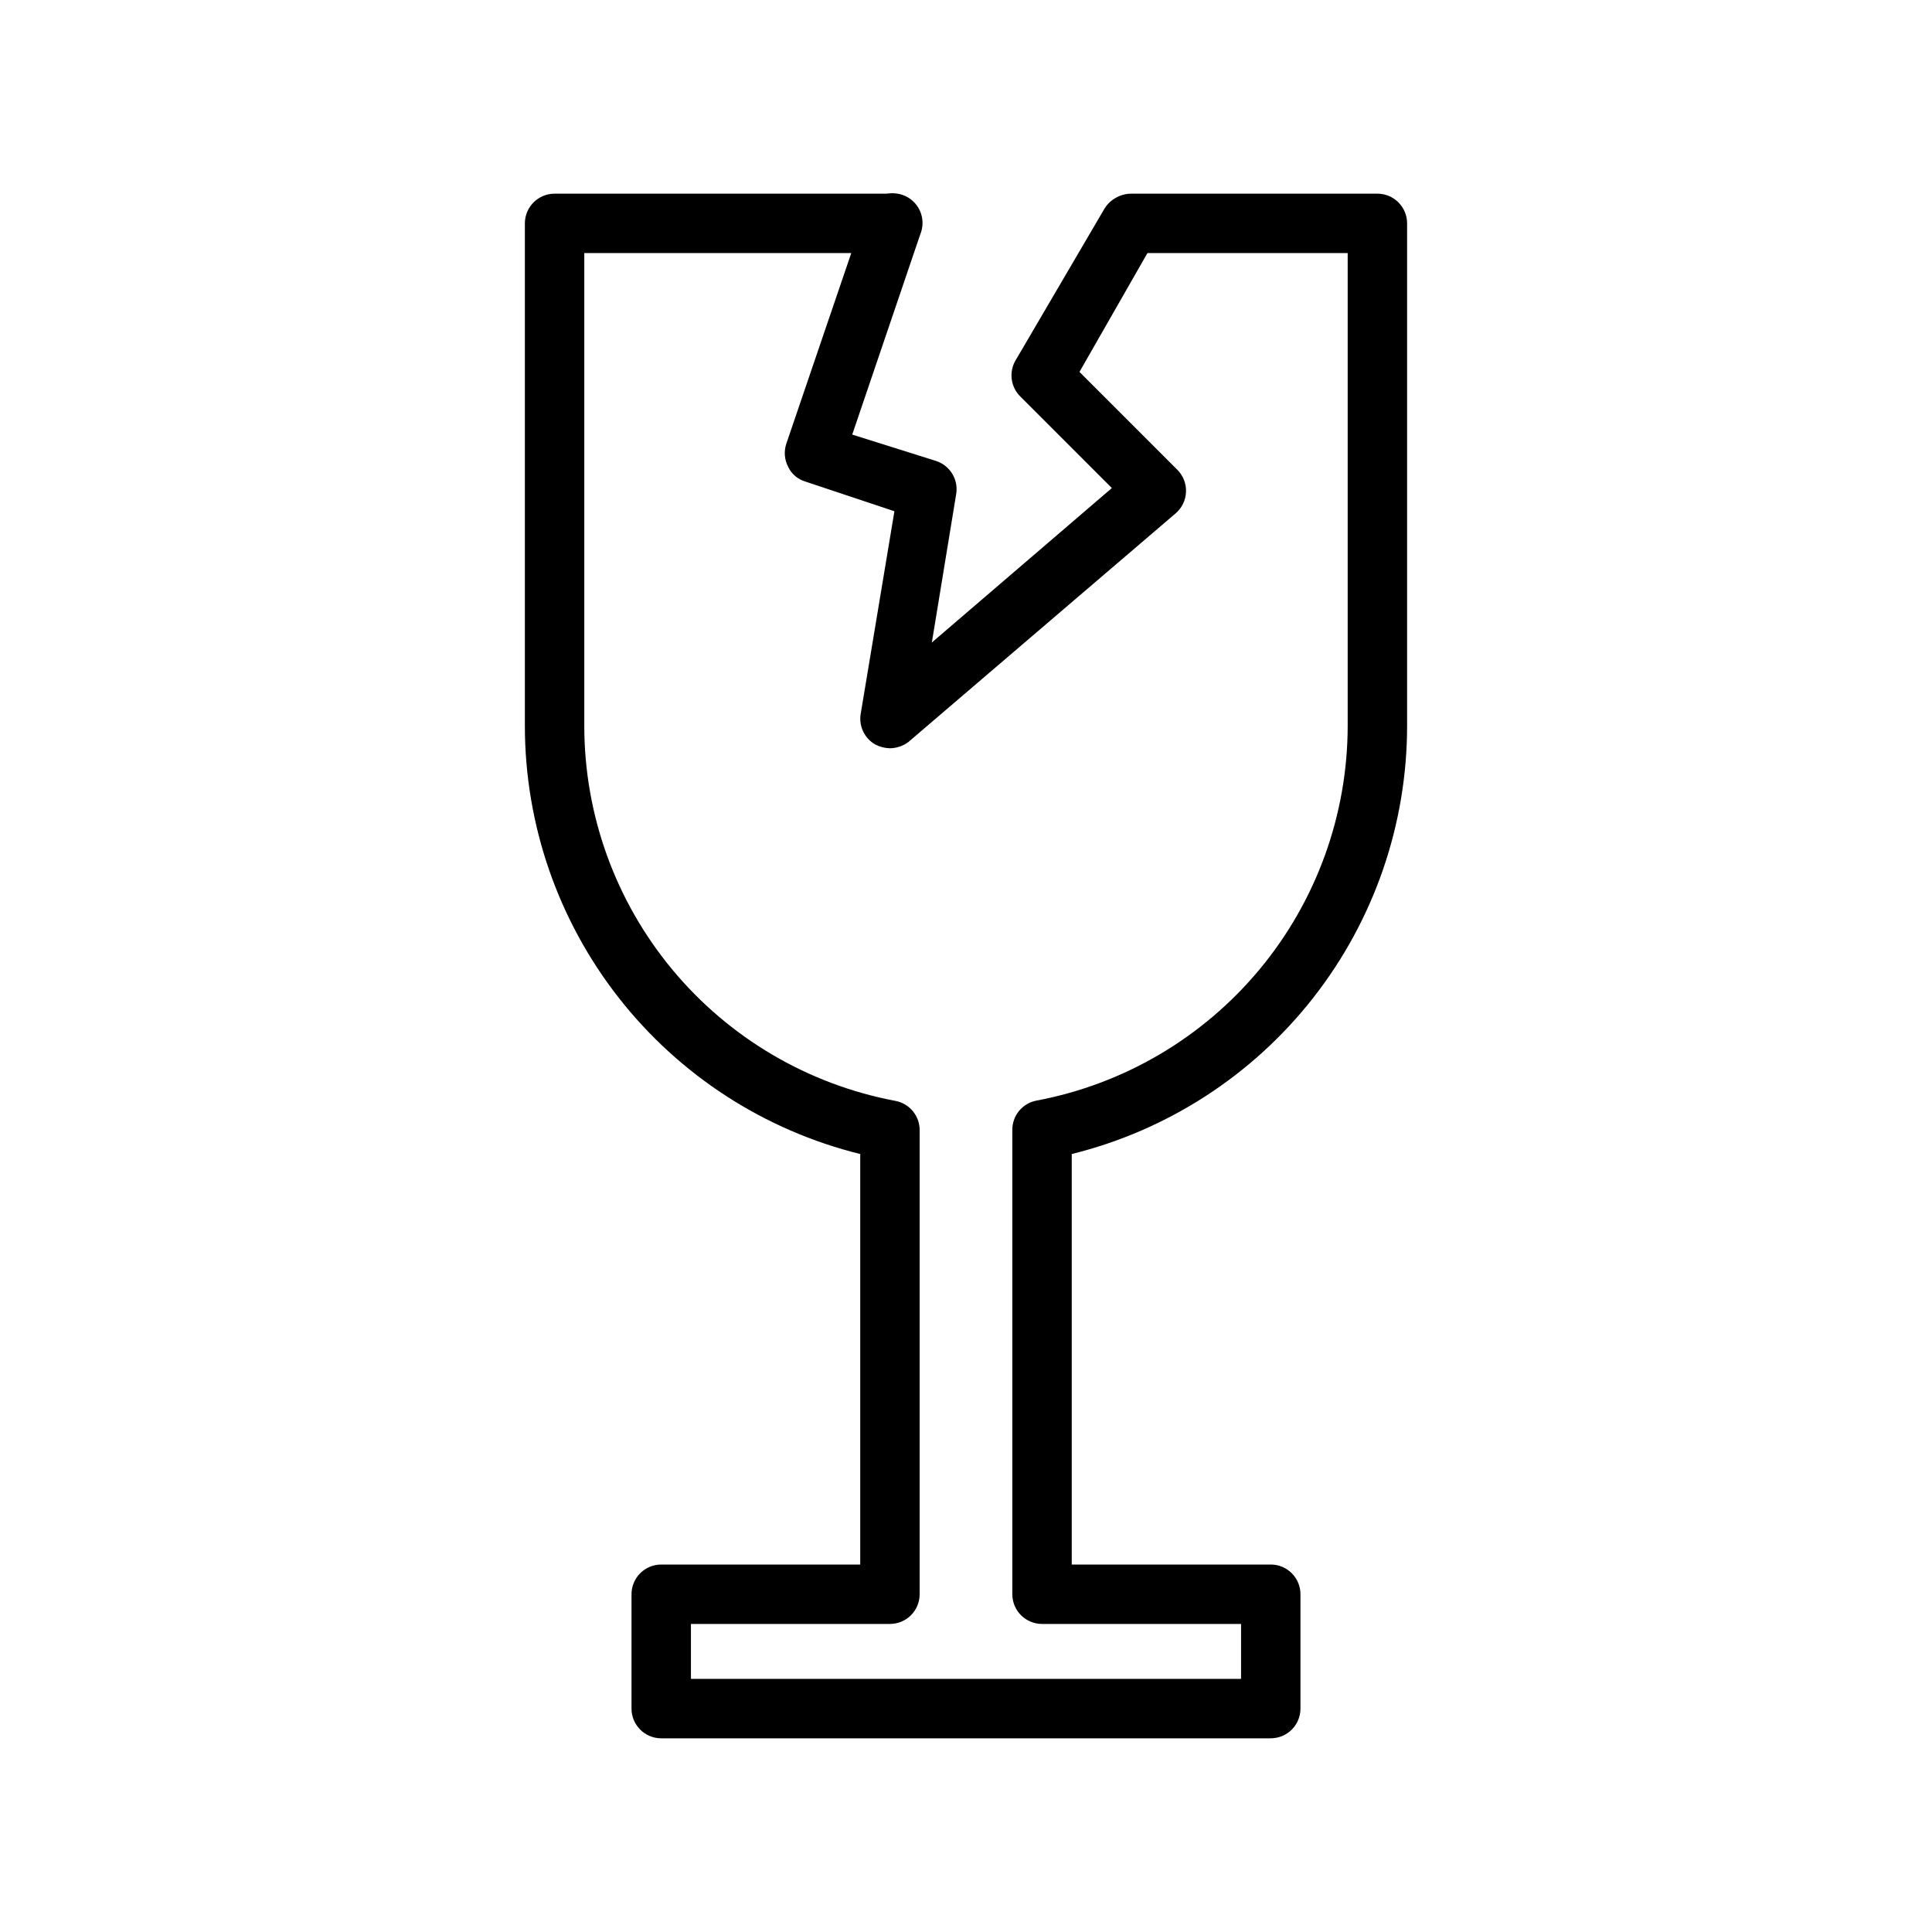 <?xml version="1.0" encoding="UTF-8"?>
<!-- Uploaded to: ICON Repo, www.iconrepo.com, Generator: ICON Repo Mixer Tools -->
<svg fill="#000000" width="800px" height="800px" version="1.1" viewBox="144 144 512 512" xmlns="http://www.w3.org/2000/svg">
 <g>
  <path d="m480.77 604.67h-161.54c-4.348 0-7.871-3.523-7.871-7.871v-30.309c0-4.348 3.523-7.871 7.871-7.871h52.742v-108.79c-25.355-6.262-47.887-20.836-63.992-41.395-16.109-20.559-24.871-45.922-24.883-72.043v-133.19c0-4.348 3.527-7.875 7.875-7.875h89.266c4.348 0 7.875 3.527 7.875 7.875 0 4.348-3.527 7.871-7.875 7.871h-81.395v125.32c0.012 23.57 8.254 46.391 23.305 64.531 15.047 18.137 35.957 30.449 59.113 34.816 3.789 0.691 6.519 4.023 6.457 7.871v122.88c0 2.086-0.828 4.09-2.305 5.566-1.477 1.477-3.481 2.305-5.566 2.305h-52.742v14.562h145.79v-14.562h-52.742c-4.348 0-7.875-3.523-7.875-7.871v-122.96c-0.062-3.852 2.668-7.18 6.457-7.871 23.145-4.363 44.043-16.668 59.09-34.789s23.297-40.926 23.328-64.48v-125.32h-57.387c-4.348 0-7.871-3.523-7.871-7.871 0-4.348 3.523-7.875 7.871-7.875h65.262c2.086 0 4.09 0.832 5.566 2.309 1.477 1.477 2.305 3.477 2.305 5.566v133.19c-0.012 26.121-8.773 51.484-24.879 72.043-16.109 20.559-38.641 35.133-63.996 41.395v108.79h52.742c2.086 0 4.09 0.828 5.566 2.305 1.477 1.477 2.305 3.477 2.305 5.566v30.309c0 2.086-0.828 4.09-2.305 5.566-1.477 1.473-3.481 2.305-5.566 2.305z"/>
  <path d="m379.85 342.3c-1.375-0.031-2.723-0.383-3.938-1.023-2.762-1.598-4.285-4.707-3.856-7.871l8.973-53.922-23.617-7.871v-0.004c-2.016-0.594-3.68-2.027-4.566-3.938-0.961-1.875-1.133-4.059-0.473-6.059l20.625-60.535c0.559-2.109 1.965-3.891 3.887-4.922 1.922-1.031 4.184-1.219 6.25-0.52 2.062 0.699 3.746 2.223 4.644 4.207 0.902 1.988 0.938 4.258 0.098 6.269l-18.027 53.059 22.277 7.008c3.664 1.223 5.898 4.926 5.277 8.734l-6.453 39.359 47.703-40.934-24.246-24.246v0.004c-2.574-2.535-3.094-6.496-1.262-9.605l23.617-40.305c2.262-3.562 6.93-4.703 10.582-2.594 3.652 2.113 4.992 6.727 3.035 10.465l-20.309 35.504 25.977 25.977c1.531 1.555 2.348 3.672 2.258 5.852-0.09 2.176-1.078 4.219-2.731 5.641l-70.848 60.613v0.004c-1.41 1.051-3.121 1.629-4.879 1.652z"/>
 </g>
</svg>